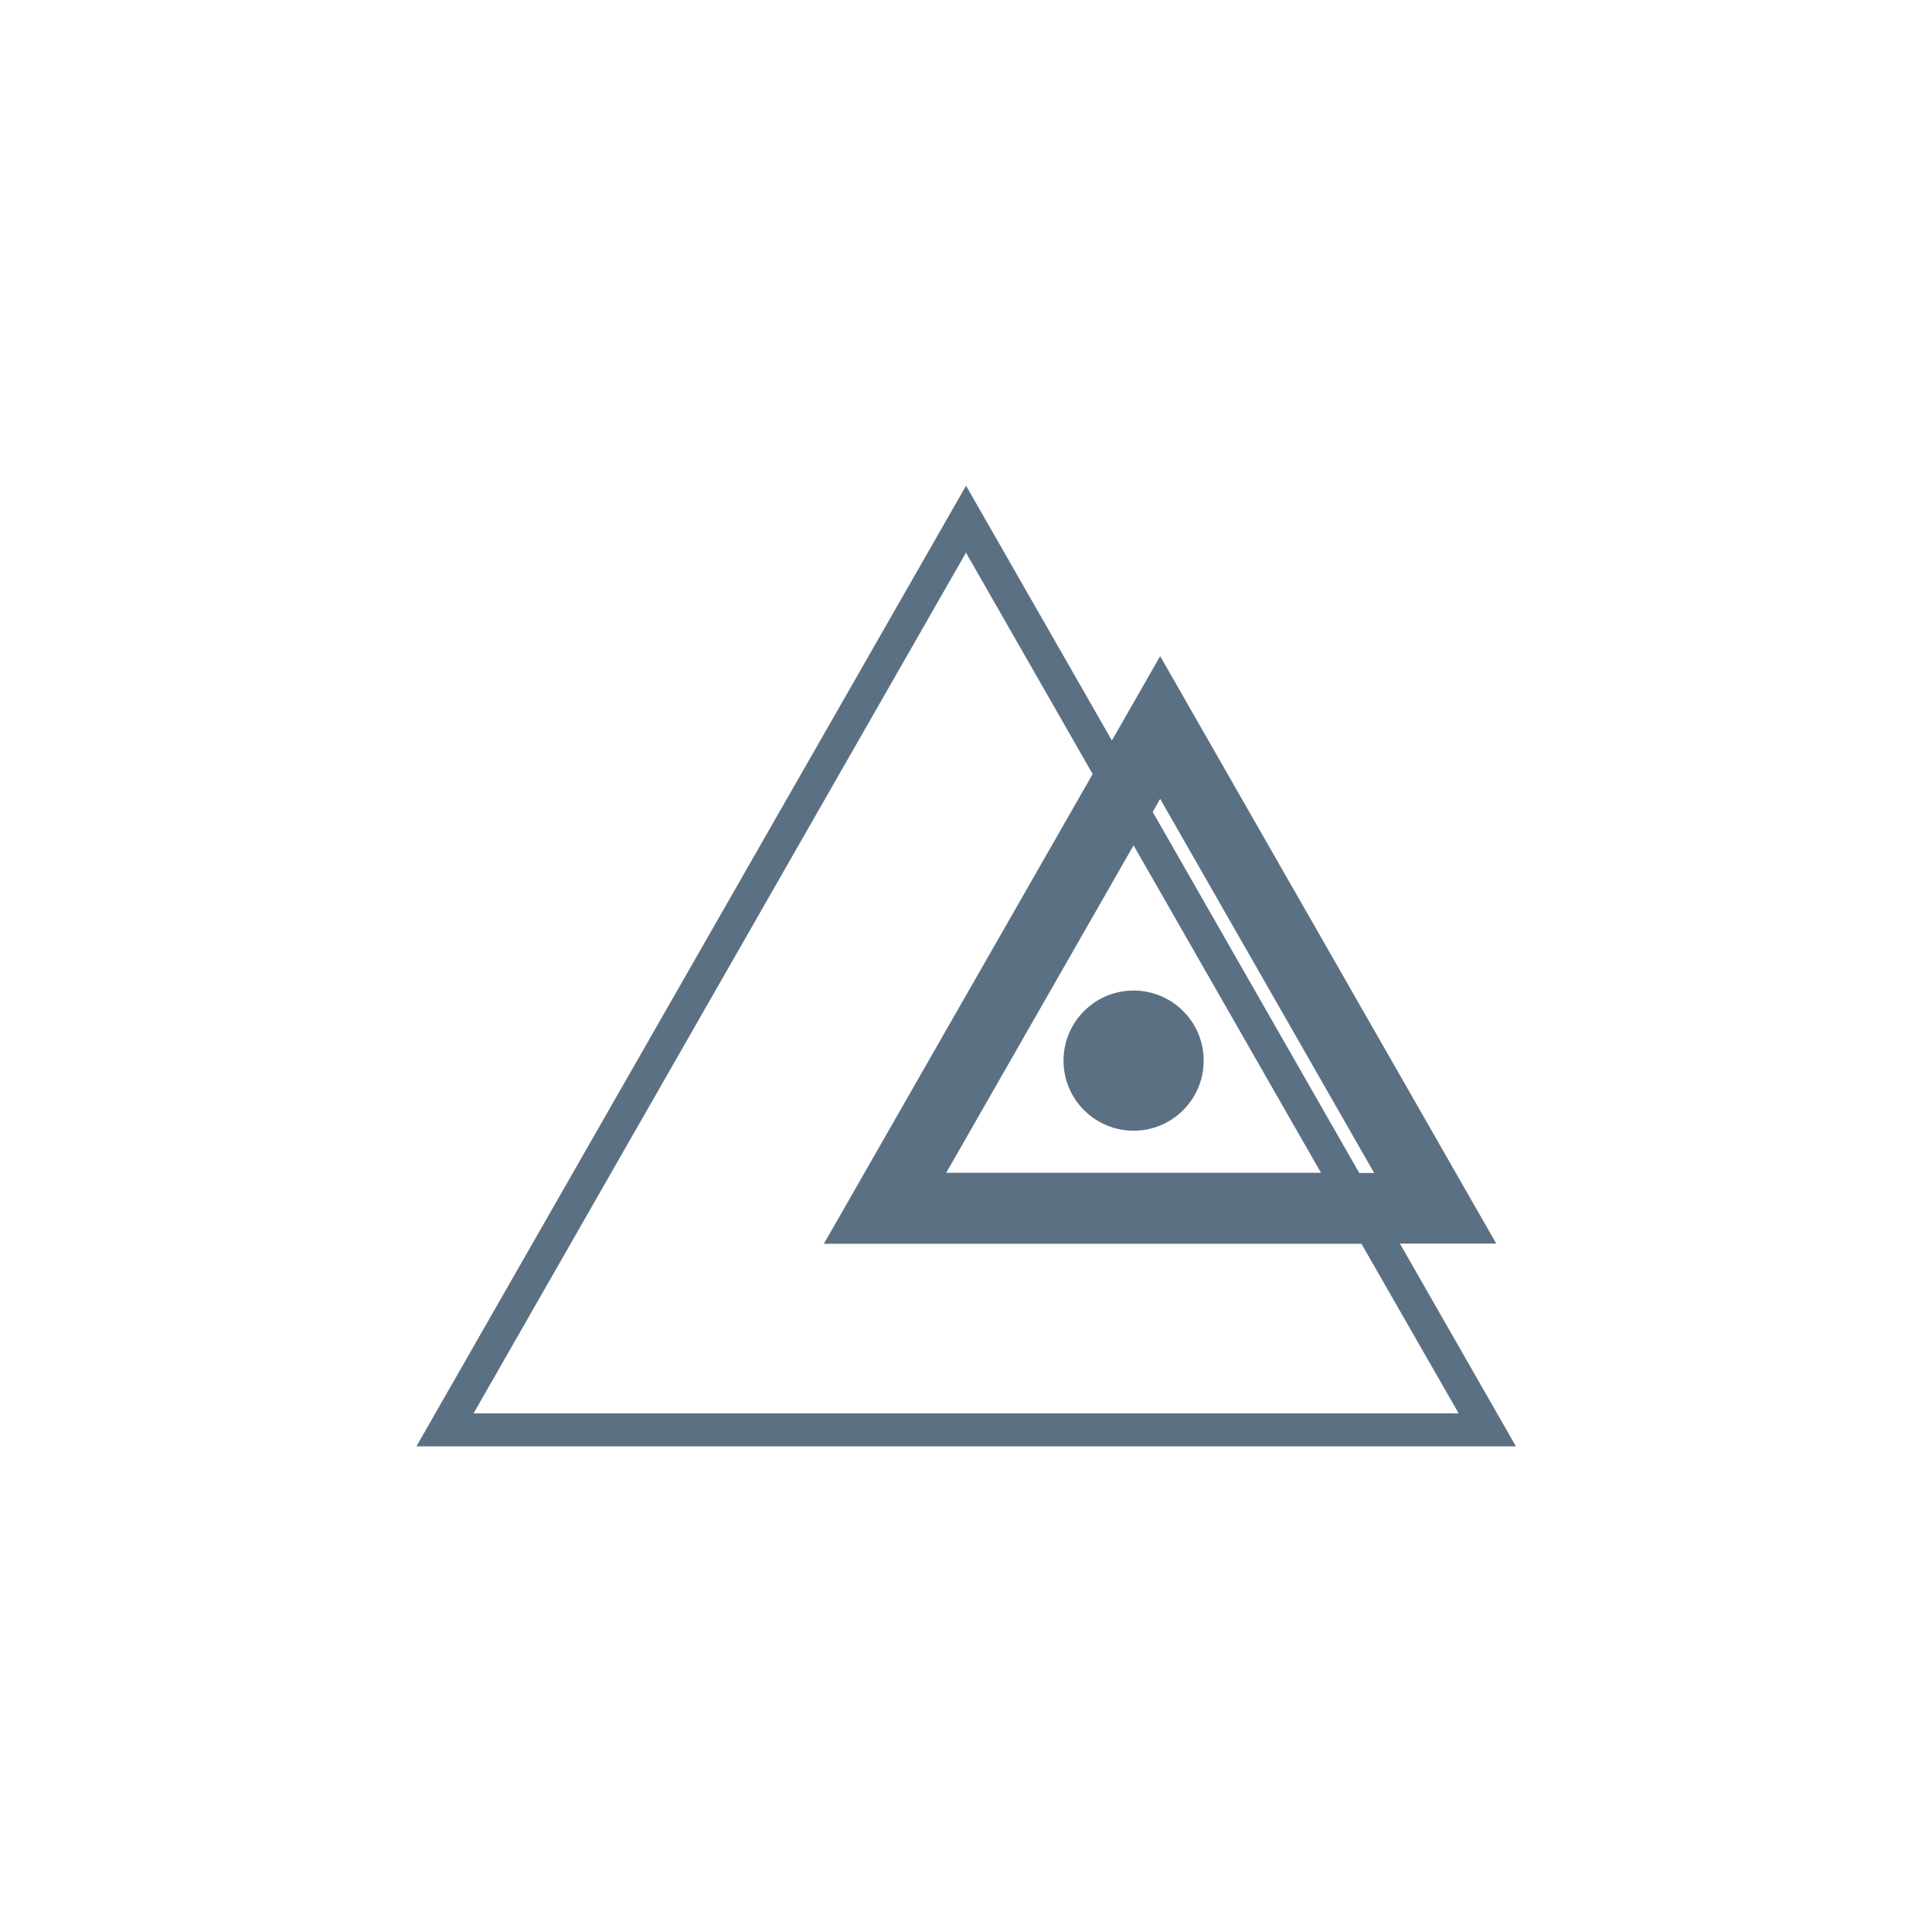 <?xml version="1.0" encoding="UTF-8"?> <svg xmlns="http://www.w3.org/2000/svg" width="80" height="80" version="1.1" viewBox="0 0 80 80"><path d="m46.94 46.82c1.603 0 2.902-1.299 2.902-2.902 0-1.603-1.3-2.902-2.902-2.902-1.603 0-2.902 1.299-2.902 2.902 0 1.603 1.3 2.902 2.902 2.902z" fill="#5b7083"></path><path d="m61.96 51.5-13.92-24.33-1.999 3.492-6.039-10.55-22.76 39.78h45.53l-4.805-8.398h3.996zm-13.92-18.42 8.861 15.49h-.617l-8.553-14.95zm-1.101 1.924 7.761 13.56h-15.52zm13.46 23.52h-40.79l20.39-35.64 5.246 9.168-11.13 19.45h22.26z" fill="#5b7083"></path></svg> 